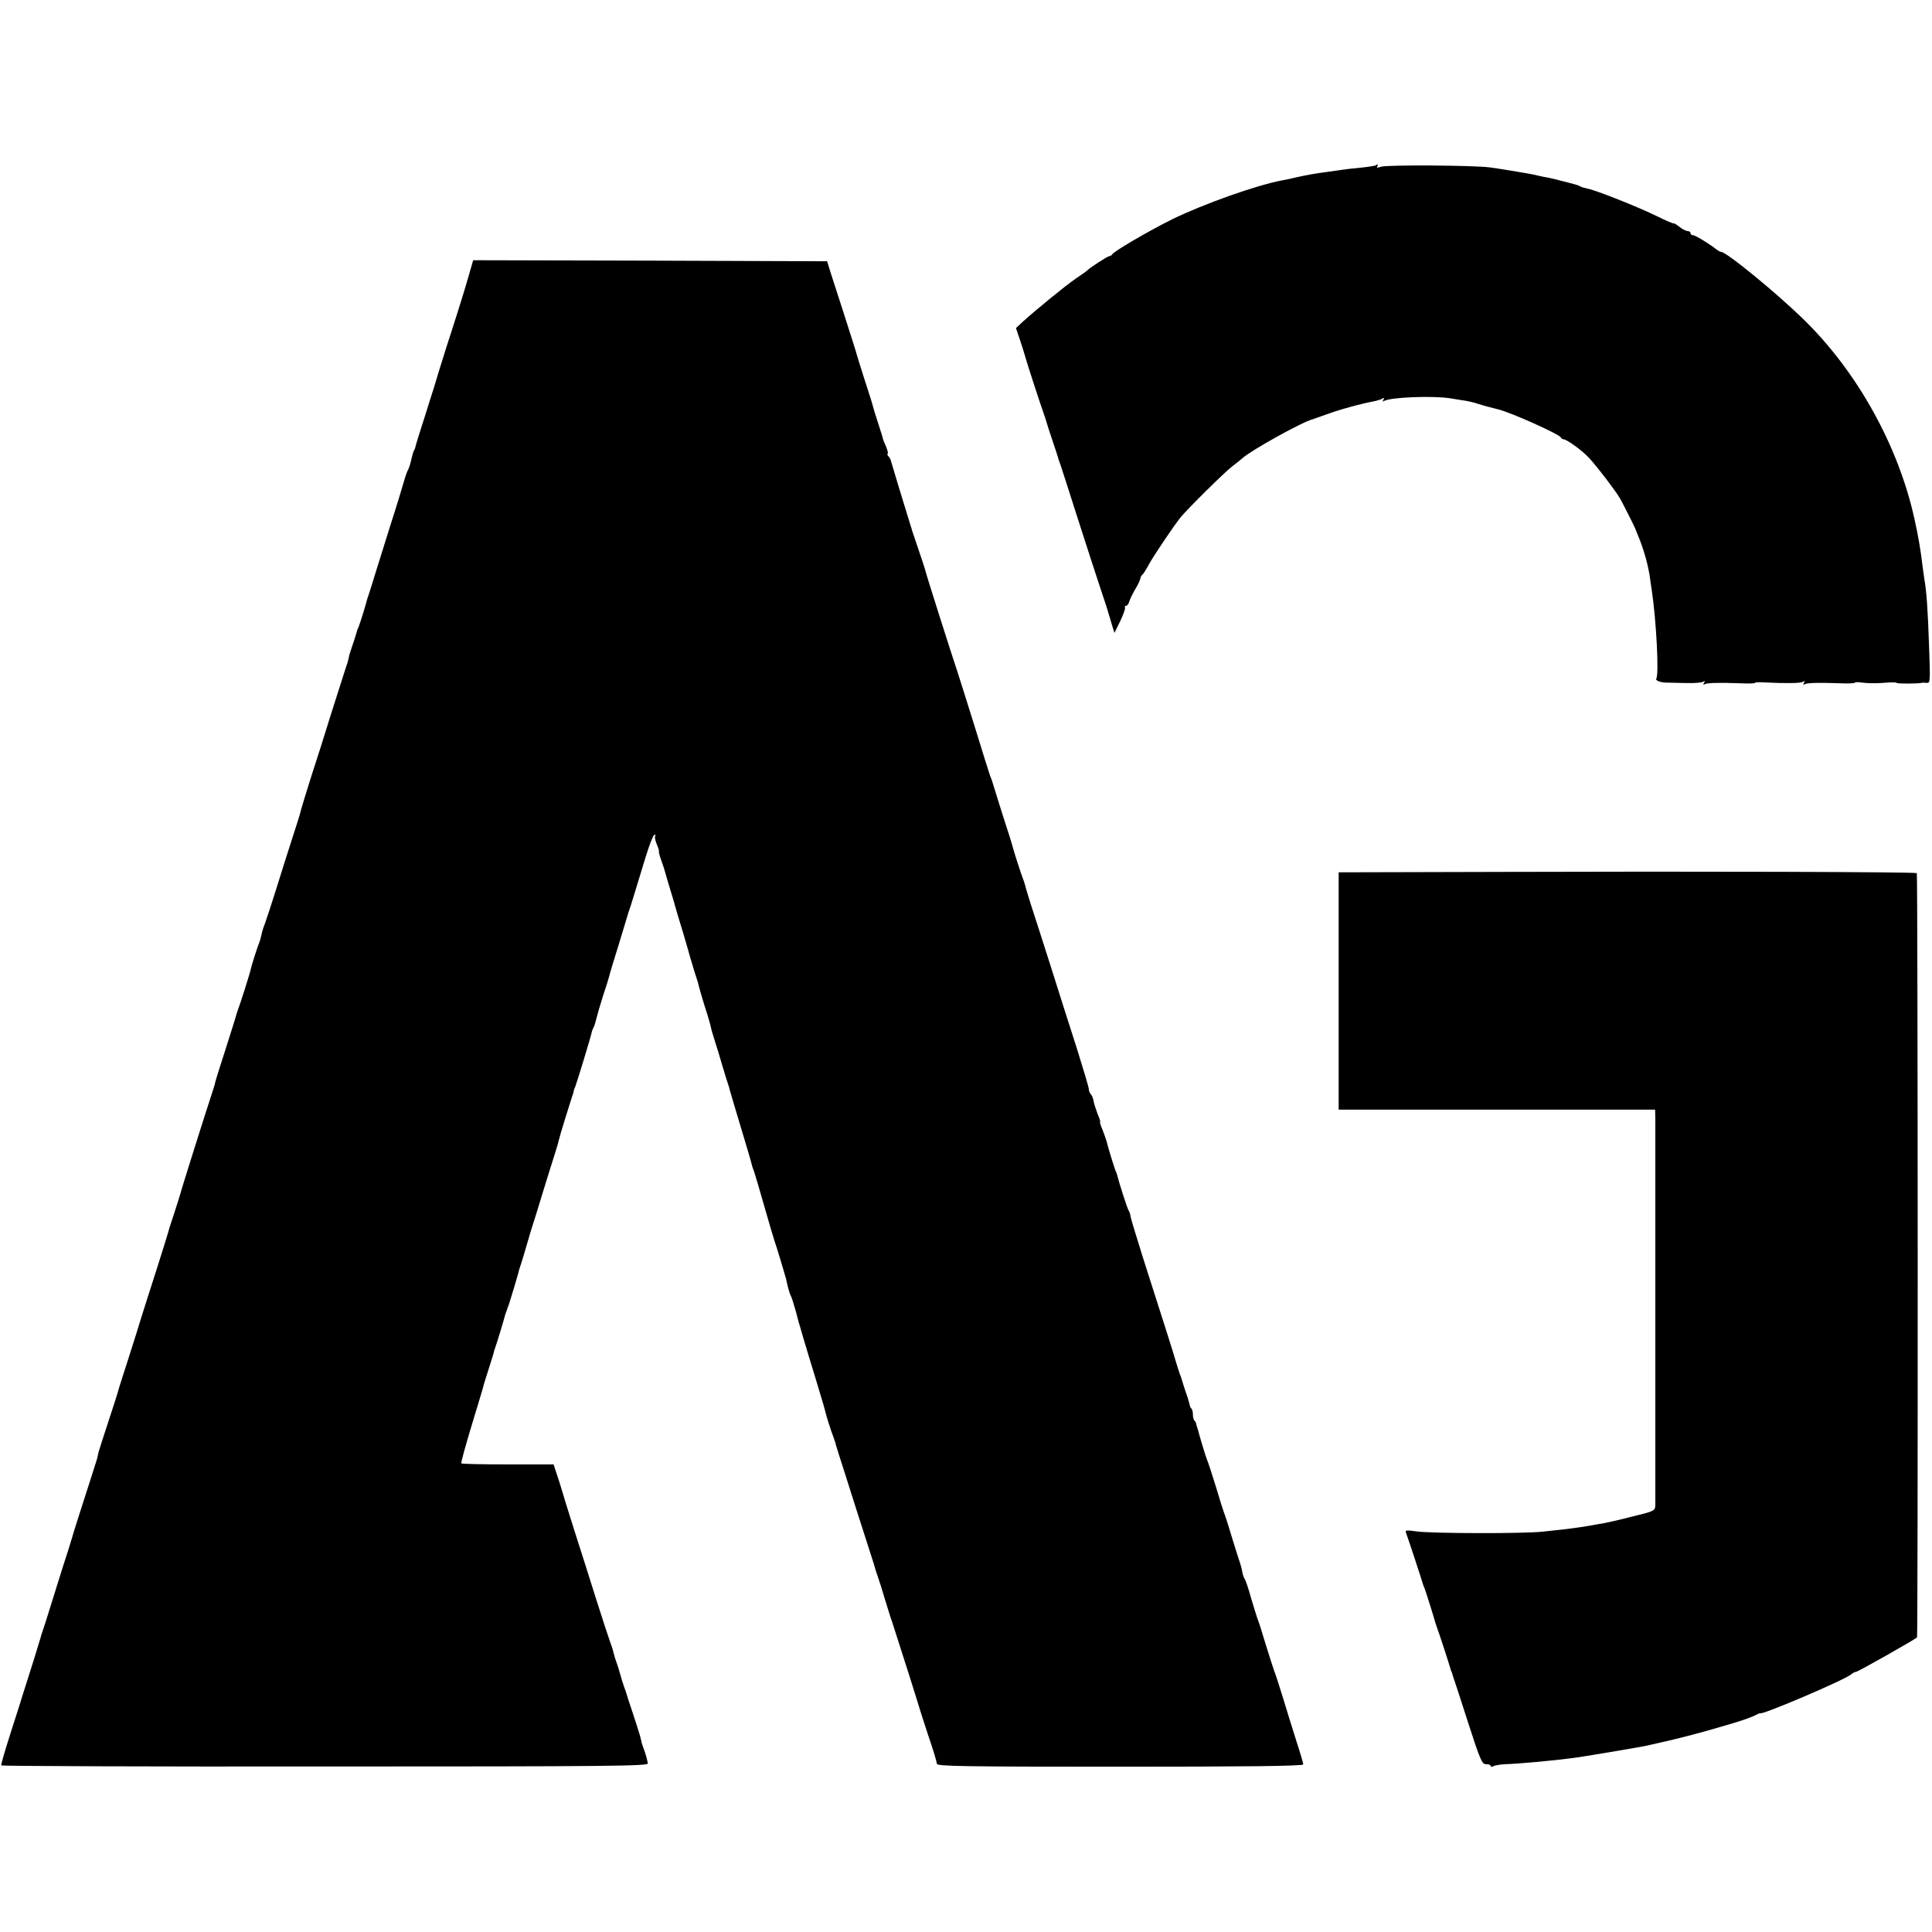<?xml version="1.0" standalone="no"?>
<!DOCTYPE svg PUBLIC "-//W3C//DTD SVG 20010904//EN"
 "http://www.w3.org/TR/2001/REC-SVG-20010904/DTD/svg10.dtd">
<svg version="1.0" xmlns="http://www.w3.org/2000/svg"
 width="928pt" height="928pt" viewBox="0 0 928 928"
 preserveAspectRatio="xMidYMid meet">
<g transform="translate(0,928) scale(0.1,-0.1)"
fill="#000000" stroke="none">
<path d="M6609 8486 c-2 -2 -33 -7 -69 -11 -36 -3 -76 -8 -90 -10 -14 -2 -45
-7 -70 -10 -67 -9 -100 -15 -150 -26 -25 -6 -56 -13 -70 -15 -124 -23 -380
-114 -531 -188 -113 -56 -282 -155 -287 -168 -2 -4 -8 -8 -13 -8 -8 0 -98 -58
-109 -71 -3 -3 -27 -20 -54 -38 -48 -33 -190 -149 -254 -207 l-32 -30 20 -59
c11 -33 22 -68 25 -80 4 -17 75 -236 93 -285 3 -8 6 -19 8 -25 1 -5 14 -46 29
-90 15 -44 28 -84 29 -90 2 -5 6 -17 9 -25 3 -8 40 -123 82 -255 42 -132 93
-287 112 -345 20 -58 36 -109 37 -115 2 -5 9 -29 16 -53 l13 -42 28 57 c15 31
25 61 23 65 -3 4 -1 8 5 8 5 0 13 10 16 23 4 12 17 38 28 57 12 19 22 41 24
49 1 8 5 17 10 20 4 3 19 26 32 51 24 43 118 183 151 224 31 39 216 222 249
246 18 14 41 32 50 40 40 37 289 175 336 186 6 2 35 12 65 23 65 24 167 52
237 65 13 3 28 8 34 12 8 5 9 3 4 -6 -5 -9 -4 -11 3 -6 30 18 232 26 317 13
22 -4 56 -9 75 -12 19 -3 46 -10 60 -15 21 -7 44 -13 95 -26 60 -14 297 -120
303 -136 2 -4 8 -8 12 -8 16 0 94 -57 125 -92 42 -46 126 -157 147 -193 17
-31 70 -136 73 -145 1 -3 7 -18 14 -35 27 -64 49 -144 57 -205 1 -8 4 -33 8
-55 22 -149 35 -402 22 -424 -7 -11 24 -21 59 -20 11 0 50 -1 86 -2 37 -1 72
2 79 6 9 6 11 4 5 -5 -5 -8 -4 -11 2 -7 12 7 62 9 171 5 39 -2 72 -1 72 2 0 3
21 4 47 2 107 -5 171 -4 183 3 9 6 11 4 5 -5 -5 -8 -4 -11 2 -7 12 7 62 9 171
5 39 -2 72 0 72 3 0 3 17 3 37 0 20 -3 65 -4 100 -1 35 3 63 3 63 0 0 -5 108
-4 120 0 3 1 13 1 24 0 18 -2 18 6 12 172 -6 178 -12 267 -23 328 -3 19 -7 49
-9 65 -7 63 -20 141 -38 221 -77 352 -275 708 -531 958 -132 129 -372 326
-398 326 -4 0 -13 5 -20 10 -29 24 -103 70 -114 70 -7 0 -13 5 -13 10 0 6 -6
10 -14 10 -7 0 -25 9 -40 21 -14 11 -26 18 -26 16 0 -3 -36 12 -80 34 -87 43
-295 126 -335 133 -13 3 -29 7 -35 11 -5 3 -18 8 -27 10 -10 3 -36 9 -58 15
-22 6 -51 13 -65 16 -14 2 -38 7 -55 11 -16 4 -36 8 -43 9 -41 7 -152 26 -187
30 -71 10 -498 13 -522 3 -16 -6 -22 -5 -18 1 6 10 2 14 -6 6z"/>
<path d="M2255 7968 c-10 -35 -19 -65 -20 -68 -2 -9 -66 -213 -90 -285 -23
-72 -58 -186 -60 -195 -1 -3 -21 -65 -44 -139 -24 -73 -44 -139 -45 -145 -1
-6 -4 -15 -8 -21 -3 -5 -9 -26 -13 -45 -4 -19 -11 -39 -14 -45 -4 -5 -13 -30
-20 -55 -7 -25 -37 -124 -68 -220 -30 -96 -64 -204 -75 -240 -11 -36 -22 -72
-25 -80 -3 -8 -7 -20 -9 -27 -3 -15 -33 -113 -41 -133 -4 -8 -7 -17 -8 -20 -2
-10 -27 -86 -32 -100 -3 -8 -7 -22 -8 -30 -1 -8 -9 -35 -18 -60 -8 -25 -38
-119 -67 -210 -28 -91 -71 -227 -96 -303 -24 -76 -46 -148 -49 -160 -2 -12
-20 -69 -39 -127 -19 -58 -53 -166 -76 -240 -23 -74 -49 -153 -57 -175 -9 -22
-16 -47 -17 -55 -2 -8 -5 -22 -8 -30 -10 -23 -42 -124 -44 -137 -2 -14 -52
-171 -61 -193 -3 -8 -7 -21 -9 -28 -1 -6 -24 -78 -50 -160 -26 -81 -49 -153
-50 -160 -1 -7 -9 -34 -18 -60 -25 -75 -148 -465 -150 -477 -1 -5 -15 -48 -30
-95 -16 -47 -29 -89 -30 -95 -1 -5 -25 -82 -53 -170 -28 -88 -73 -227 -98
-310 -26 -82 -56 -177 -67 -210 -11 -33 -21 -67 -23 -75 -2 -8 -22 -71 -45
-140 -23 -69 -43 -133 -46 -143 -2 -9 -6 -25 -8 -35 -3 -9 -18 -57 -34 -107
-36 -110 -86 -268 -87 -275 -1 -3 -8 -27 -17 -55 -9 -27 -40 -124 -68 -215
-28 -91 -54 -172 -57 -180 -3 -8 -7 -20 -8 -26 -2 -9 -51 -167 -92 -294 -2 -8
-5 -16 -5 -17 0 -1 -22 -69 -48 -150 -26 -81 -46 -150 -44 -153 1 -3 702 -6
1556 -5 1375 0 1553 2 1550 15 -2 8 -5 22 -7 30 -2 8 -8 26 -13 40 -5 14 -10
28 -11 33 0 4 -1 8 -2 10 0 1 -2 9 -4 17 -2 8 -18 58 -35 110 -18 52 -33 100
-34 105 -2 6 -6 17 -9 25 -3 8 -11 33 -17 55 -6 22 -14 47 -17 55 -7 18 -10
29 -17 55 -2 11 -10 34 -16 50 -6 17 -38 113 -70 215 -32 102 -77 244 -100
315 -23 72 -42 135 -44 140 -1 6 -15 49 -29 96 l-28 85 -219 0 c-121 0 -222 2
-224 5 -3 2 20 85 50 184 30 99 57 187 58 195 2 8 14 45 26 83 12 37 23 73 24
80 2 6 6 19 9 27 5 13 38 122 43 143 1 4 3 9 4 12 1 3 3 8 5 13 1 4 4 14 8 22
6 18 48 155 51 173 2 7 6 19 9 27 3 8 15 49 27 90 12 41 25 86 30 100 5 14 25
79 45 145 20 66 46 148 57 183 11 34 21 68 22 75 3 16 56 187 63 207 3 8 7 20
8 25 0 6 4 17 8 25 6 14 76 242 80 265 2 6 5 15 8 20 4 6 9 24 13 40 4 17 18
66 32 110 15 44 28 87 30 95 1 8 22 76 45 150 23 74 42 140 44 145 1 6 5 17 8
25 6 16 25 79 78 253 18 59 37 107 42 107 6 0 8 -3 4 -6 -3 -4 0 -22 8 -40 8
-19 12 -34 10 -34 -2 0 3 -19 11 -42 9 -24 17 -50 19 -58 2 -8 13 -46 25 -85
12 -38 23 -77 25 -85 2 -8 18 -62 36 -120 17 -58 32 -109 33 -115 2 -5 11 -37
21 -70 11 -33 20 -62 20 -65 5 -21 29 -103 42 -141 8 -25 15 -52 17 -60 1 -8
9 -36 18 -64 9 -27 26 -84 38 -125 12 -41 25 -82 28 -90 3 -8 6 -19 7 -25 3
-10 33 -113 82 -275 14 -47 26 -89 27 -95 2 -5 6 -17 9 -25 3 -8 24 -80 47
-160 23 -80 45 -156 50 -170 8 -21 51 -165 55 -180 1 -3 5 -21 9 -40 5 -19 11
-39 15 -45 3 -5 14 -39 24 -75 9 -36 19 -72 22 -80 2 -8 20 -69 40 -135 20
-66 46 -149 56 -185 11 -36 22 -73 24 -83 5 -21 23 -80 39 -122 6 -16 11 -32
11 -35 1 -3 8 -27 17 -55 9 -27 44 -138 78 -245 34 -107 69 -215 77 -240 8
-25 16 -49 17 -55 1 -5 7 -23 13 -40 6 -16 21 -64 33 -105 13 -41 25 -82 28
-90 3 -8 6 -17 7 -20 4 -12 37 -116 80 -250 25 -80 48 -152 50 -160 2 -8 22
-70 44 -137 23 -66 41 -127 41 -135 0 -12 129 -14 880 -14 604 0 880 3 880 11
0 5 -15 57 -34 115 -18 58 -48 152 -65 210 -18 58 -36 114 -41 125 -4 11 -22
67 -40 125 -17 58 -35 114 -40 125 -4 11 -18 56 -31 100 -12 44 -26 85 -30 90
-4 6 -10 22 -12 35 -2 14 -7 32 -10 40 -3 8 -20 62 -38 120 -17 58 -35 114
-40 125 -4 11 -22 67 -39 125 -18 58 -36 114 -41 125 -7 16 -38 119 -45 148
-1 4 -3 9 -4 12 -1 3 -3 9 -4 14 0 5 -4 13 -8 17 -5 4 -8 17 -8 29 0 12 -3 25
-7 29 -4 3 -8 12 -9 19 -1 7 -9 35 -19 62 -9 28 -18 55 -19 60 -2 6 -5 17 -9
25 -3 8 -13 40 -22 70 -16 55 -40 129 -154 486 -33 105 -61 197 -61 203 0 6
-4 19 -10 29 -7 13 -45 131 -55 172 -1 3 -4 12 -8 20 -9 25 -37 116 -41 136
-3 10 -12 36 -20 57 -9 20 -14 37 -12 37 3 0 -2 17 -11 37 -8 21 -17 49 -20
63 -2 14 -8 29 -14 35 -5 5 -9 16 -9 24 0 8 -27 98 -59 200 -33 102 -90 281
-126 396 -37 116 -78 244 -92 286 -13 43 -26 83 -27 90 -2 8 -6 21 -9 29 -9
22 -48 142 -52 160 -2 8 -10 35 -18 60 -13 38 -78 245 -82 260 -1 3 -4 12 -8
20 -3 8 -36 112 -72 230 -37 118 -75 240 -85 270 -36 108 -152 473 -155 489
-2 9 -17 54 -33 101 -16 47 -30 88 -31 92 -1 4 -3 13 -6 20 -22 70 -94 307
-96 316 0 4 -5 13 -11 20 -6 6 -8 12 -4 12 3 0 0 15 -7 33 -8 17 -15 35 -16
39 -2 10 -5 20 -27 88 -10 30 -19 60 -20 65 -1 6 -18 62 -39 125 -20 63 -38
120 -39 125 -1 6 -26 84 -55 175 -29 91 -61 190 -71 220 l-17 55 -850 3 -850
2 -18 -62z"/>
<path d="M7228 5092 l-798 -2 0 -570 0 -570 760 0 760 0 1 -42 c0 -56 0 -1825
0 -1859 -1 -26 -6 -28 -113 -54 -61 -16 -121 -29 -132 -31 -12 -2 -30 -5 -41
-7 -28 -6 -114 -19 -155 -23 -19 -2 -64 -7 -100 -11 -90 -10 -532 -9 -604 1
-48 7 -58 6 -53 -5 5 -12 79 -235 82 -249 1 -3 4 -12 8 -20 8 -22 48 -149 51
-163 2 -7 6 -19 9 -27 7 -16 60 -180 63 -192 1 -5 3 -10 4 -13 1 -3 3 -8 5
-12 1 -5 4 -15 7 -23 3 -8 35 -105 70 -215 58 -180 67 -200 86 -199 12 0 22
-3 22 -8 0 -5 5 -6 12 -2 7 4 33 9 58 10 65 2 229 17 320 29 44 5 315 51 355
59 11 2 43 10 70 16 28 6 57 13 65 15 43 10 141 36 185 49 28 8 80 23 116 34
36 11 77 26 90 33 13 7 24 11 24 10 0 -13 404 159 436 186 8 7 20 13 25 13 8
0 279 153 292 165 5 5 4 3666 -1 3671 -5 6 -1079 9 -1979 6z"/>
</g>
</svg>
